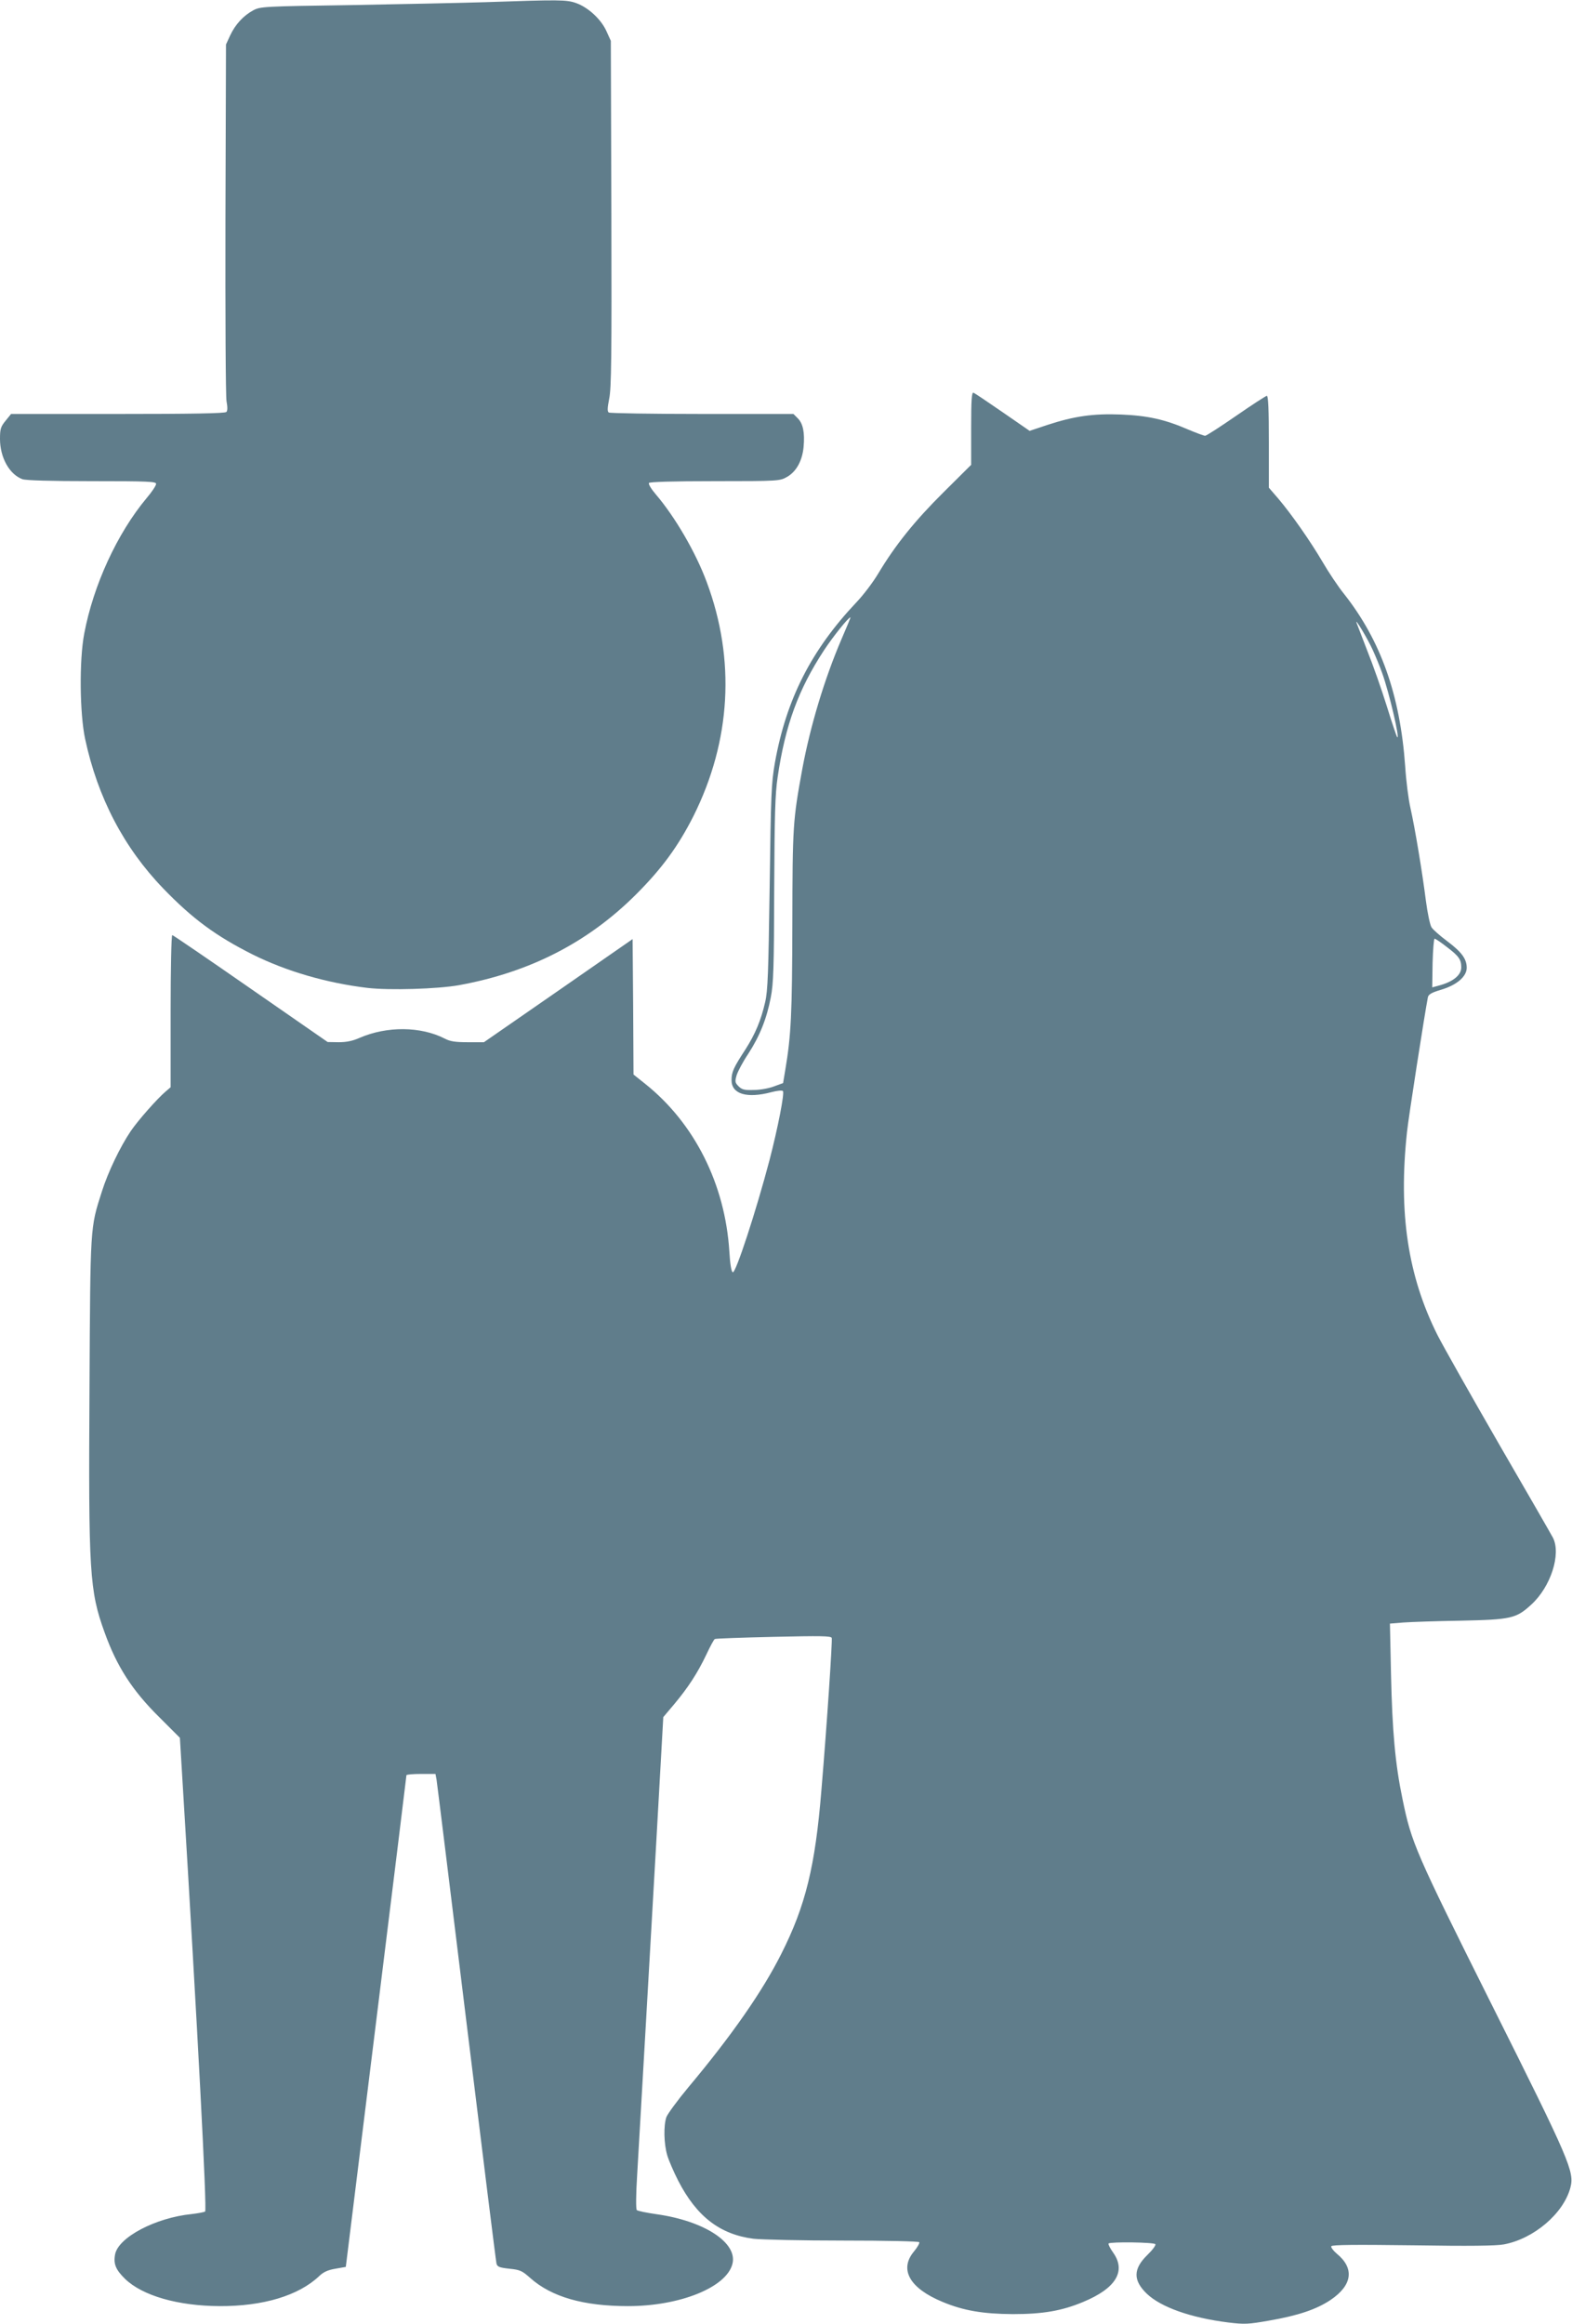 <?xml version="1.0" standalone="no"?>
<!DOCTYPE svg PUBLIC "-//W3C//DTD SVG 20010904//EN"
 "http://www.w3.org/TR/2001/REC-SVG-20010904/DTD/svg10.dtd">
<svg version="1.0" xmlns="http://www.w3.org/2000/svg"
 width="866pt" height="1280pt" viewBox="0 0 866 1280"
 preserveAspectRatio="xMidYMid meet">
<g transform="translate(0,1280) scale(0.1,-0.1)"
fill="#607d8b" stroke="none">
<path d="M2675 12788 c-132 -4 -465 -11 -740 -16 -483 -7 -501 -8 -540 -29
-54 -29 -99 -78 -127 -138 l-23 -50 -3 -958 c-1 -528 1 -981 6 -1007 6 -33 6
-52 -1 -59 -8 -8 -200 -11 -598 -11 l-588 0 -30 -37 c-27 -33 -31 -45 -31
-100 0 -102 51 -195 123 -222 18 -7 156 -11 383 -11 312 0 354 -2 354 -15 0
-9 -23 -44 -52 -78 -163 -195 -294 -481 -344 -747 -28 -146 -25 -440 5 -580
69 -322 213 -598 430 -823 161 -167 290 -262 493 -364 187 -93 408 -157 633
-184 122 -14 385 -6 503 15 391 71 712 236 977 501 141 141 231 264 315 430
207 414 233 862 73 1290 -60 162 -174 358 -280 482 -25 29 -42 57 -38 63 4 6
126 10 363 10 352 0 358 1 397 23 52 29 85 90 92 166 7 78 -3 128 -32 157
l-24 24 -503 0 c-277 0 -508 4 -514 8 -9 5 -8 25 2 76 12 57 14 229 12 1020
l-3 951 -24 53 c-29 65 -100 131 -167 155 -54 19 -91 19 -499 5z"/>
<path d="M5350 10441 l0 -201 -154 -153 c-157 -156 -264 -289 -358 -446 -28
-47 -81 -117 -118 -156 -250 -264 -388 -534 -451 -885 -20 -115 -22 -170 -29
-685 -7 -473 -10 -572 -25 -635 -23 -100 -54 -174 -108 -259 -66 -101 -77
-125 -77 -170 0 -77 85 -102 220 -66 31 8 58 11 63 6 10 -10 -28 -204 -74
-381 -74 -281 -186 -623 -202 -617 -8 2 -15 45 -19 113 -23 372 -192 708 -464
925 l-64 51 -2 373 -3 373 -409 -284 -410 -284 -88 0 c-69 0 -98 4 -128 20
-133 68 -319 69 -469 4 -38 -17 -72 -24 -115 -24 l-61 1 -424 294 c-233 162
-428 295 -432 295 -5 0 -9 -189 -9 -419 l0 -419 -28 -24 c-46 -39 -152 -159
-192 -218 -58 -86 -125 -225 -159 -333 -65 -203 -63 -182 -68 -1082 -6 -1016
0 -1116 83 -1345 67 -187 152 -320 302 -468 l113 -113 14 -232 c84 -1378 136
-2370 125 -2377 -7 -4 -40 -10 -74 -14 -199 -20 -404 -128 -422 -222 -10 -53
4 -85 55 -135 96 -93 292 -149 521 -150 240 -1 435 58 548 165 24 23 48 34 90
41 l57 10 167 1350 c92 743 167 1353 167 1358 1 4 37 7 81 7 l79 0 6 -32 c3
-18 77 -620 165 -1338 88 -718 162 -1315 165 -1326 4 -18 15 -23 71 -29 59 -6
70 -11 115 -51 118 -105 294 -155 539 -155 287 0 543 104 575 233 29 116 -155
236 -417 273 -56 8 -105 18 -110 23 -5 5 -5 83 2 193 21 359 70 1213 107 1863
l37 659 60 71 c76 91 128 170 177 273 21 45 42 84 47 86 4 3 149 8 323 12 264
6 317 5 321 -6 4 -14 -25 -458 -57 -839 -34 -418 -87 -636 -221 -901 -103
-205 -270 -446 -512 -735 -60 -72 -114 -146 -121 -164 -16 -47 -14 -147 5
-211 9 -30 36 -92 60 -139 102 -198 230 -296 415 -320 46 -5 268 -10 496 -10
235 0 414 -4 417 -9 3 -5 -10 -28 -29 -51 -83 -99 -24 -203 158 -278 115 -48
222 -66 387 -67 165 0 270 18 387 67 181 75 238 170 165 272 -17 24 -28 46
-25 50 11 10 251 7 258 -4 3 -6 -16 -32 -44 -59 -79 -77 -80 -140 -3 -214 78
-74 241 -132 448 -158 90 -11 110 -10 224 10 162 28 262 62 340 114 120 81
133 174 34 255 -20 17 -33 35 -30 41 5 8 132 9 449 5 313 -5 459 -3 502 5 165
31 328 170 366 312 23 88 -1 145 -433 1008 -424 848 -442 891 -492 1134 -40
192 -56 372 -63 684 l-6 281 74 6 c41 3 182 8 314 10 280 6 307 12 390 88 108
98 166 279 120 369 -10 19 -144 252 -299 519 -154 267 -306 536 -337 597 -163
325 -216 673 -168 1118 7 72 98 656 115 742 3 16 19 26 73 42 87 26 141 73
141 121 0 48 -27 86 -107 146 -40 30 -79 64 -87 77 -8 12 -22 78 -31 147 -20
158 -60 399 -85 510 -11 47 -24 151 -29 230 -28 393 -135 693 -336 948 -34 42
-87 122 -119 177 -67 114 -171 263 -245 350 l-51 59 0 253 c0 171 -3 253 -11
253 -5 0 -81 -49 -169 -110 -87 -60 -164 -110 -171 -110 -7 0 -50 16 -95 35
-127 55 -222 76 -369 82 -152 6 -258 -9 -407 -58 l-96 -32 -149 103 c-81 56
-154 105 -160 107 -10 4 -13 -39 -13 -196z m-715 -1163 c-93 -217 -171 -476
-215 -712 -52 -284 -54 -313 -55 -851 -1 -499 -7 -619 -39 -808 l-12 -72 -49
-18 c-28 -11 -78 -20 -112 -20 -52 -2 -66 2 -84 20 -20 20 -21 26 -11 61 7 22
35 75 64 118 63 97 102 194 124 310 15 75 18 167 19 594 2 417 5 525 19 620
42 287 115 484 255 698 50 76 135 182 146 182 2 0 -21 -55 -50 -122z m2927
-57 c16 -35 40 -93 53 -130 38 -106 99 -367 82 -351 -3 3 -29 79 -57 170 -28
90 -76 227 -107 304 -30 78 -57 148 -60 156 -11 32 62 -89 89 -149z m409
-1637 c66 -50 79 -69 79 -112 0 -42 -44 -79 -123 -100 l-37 -10 2 134 c2 74 7
134 11 134 5 0 35 -20 68 -46z"/>
</g>
</svg>
